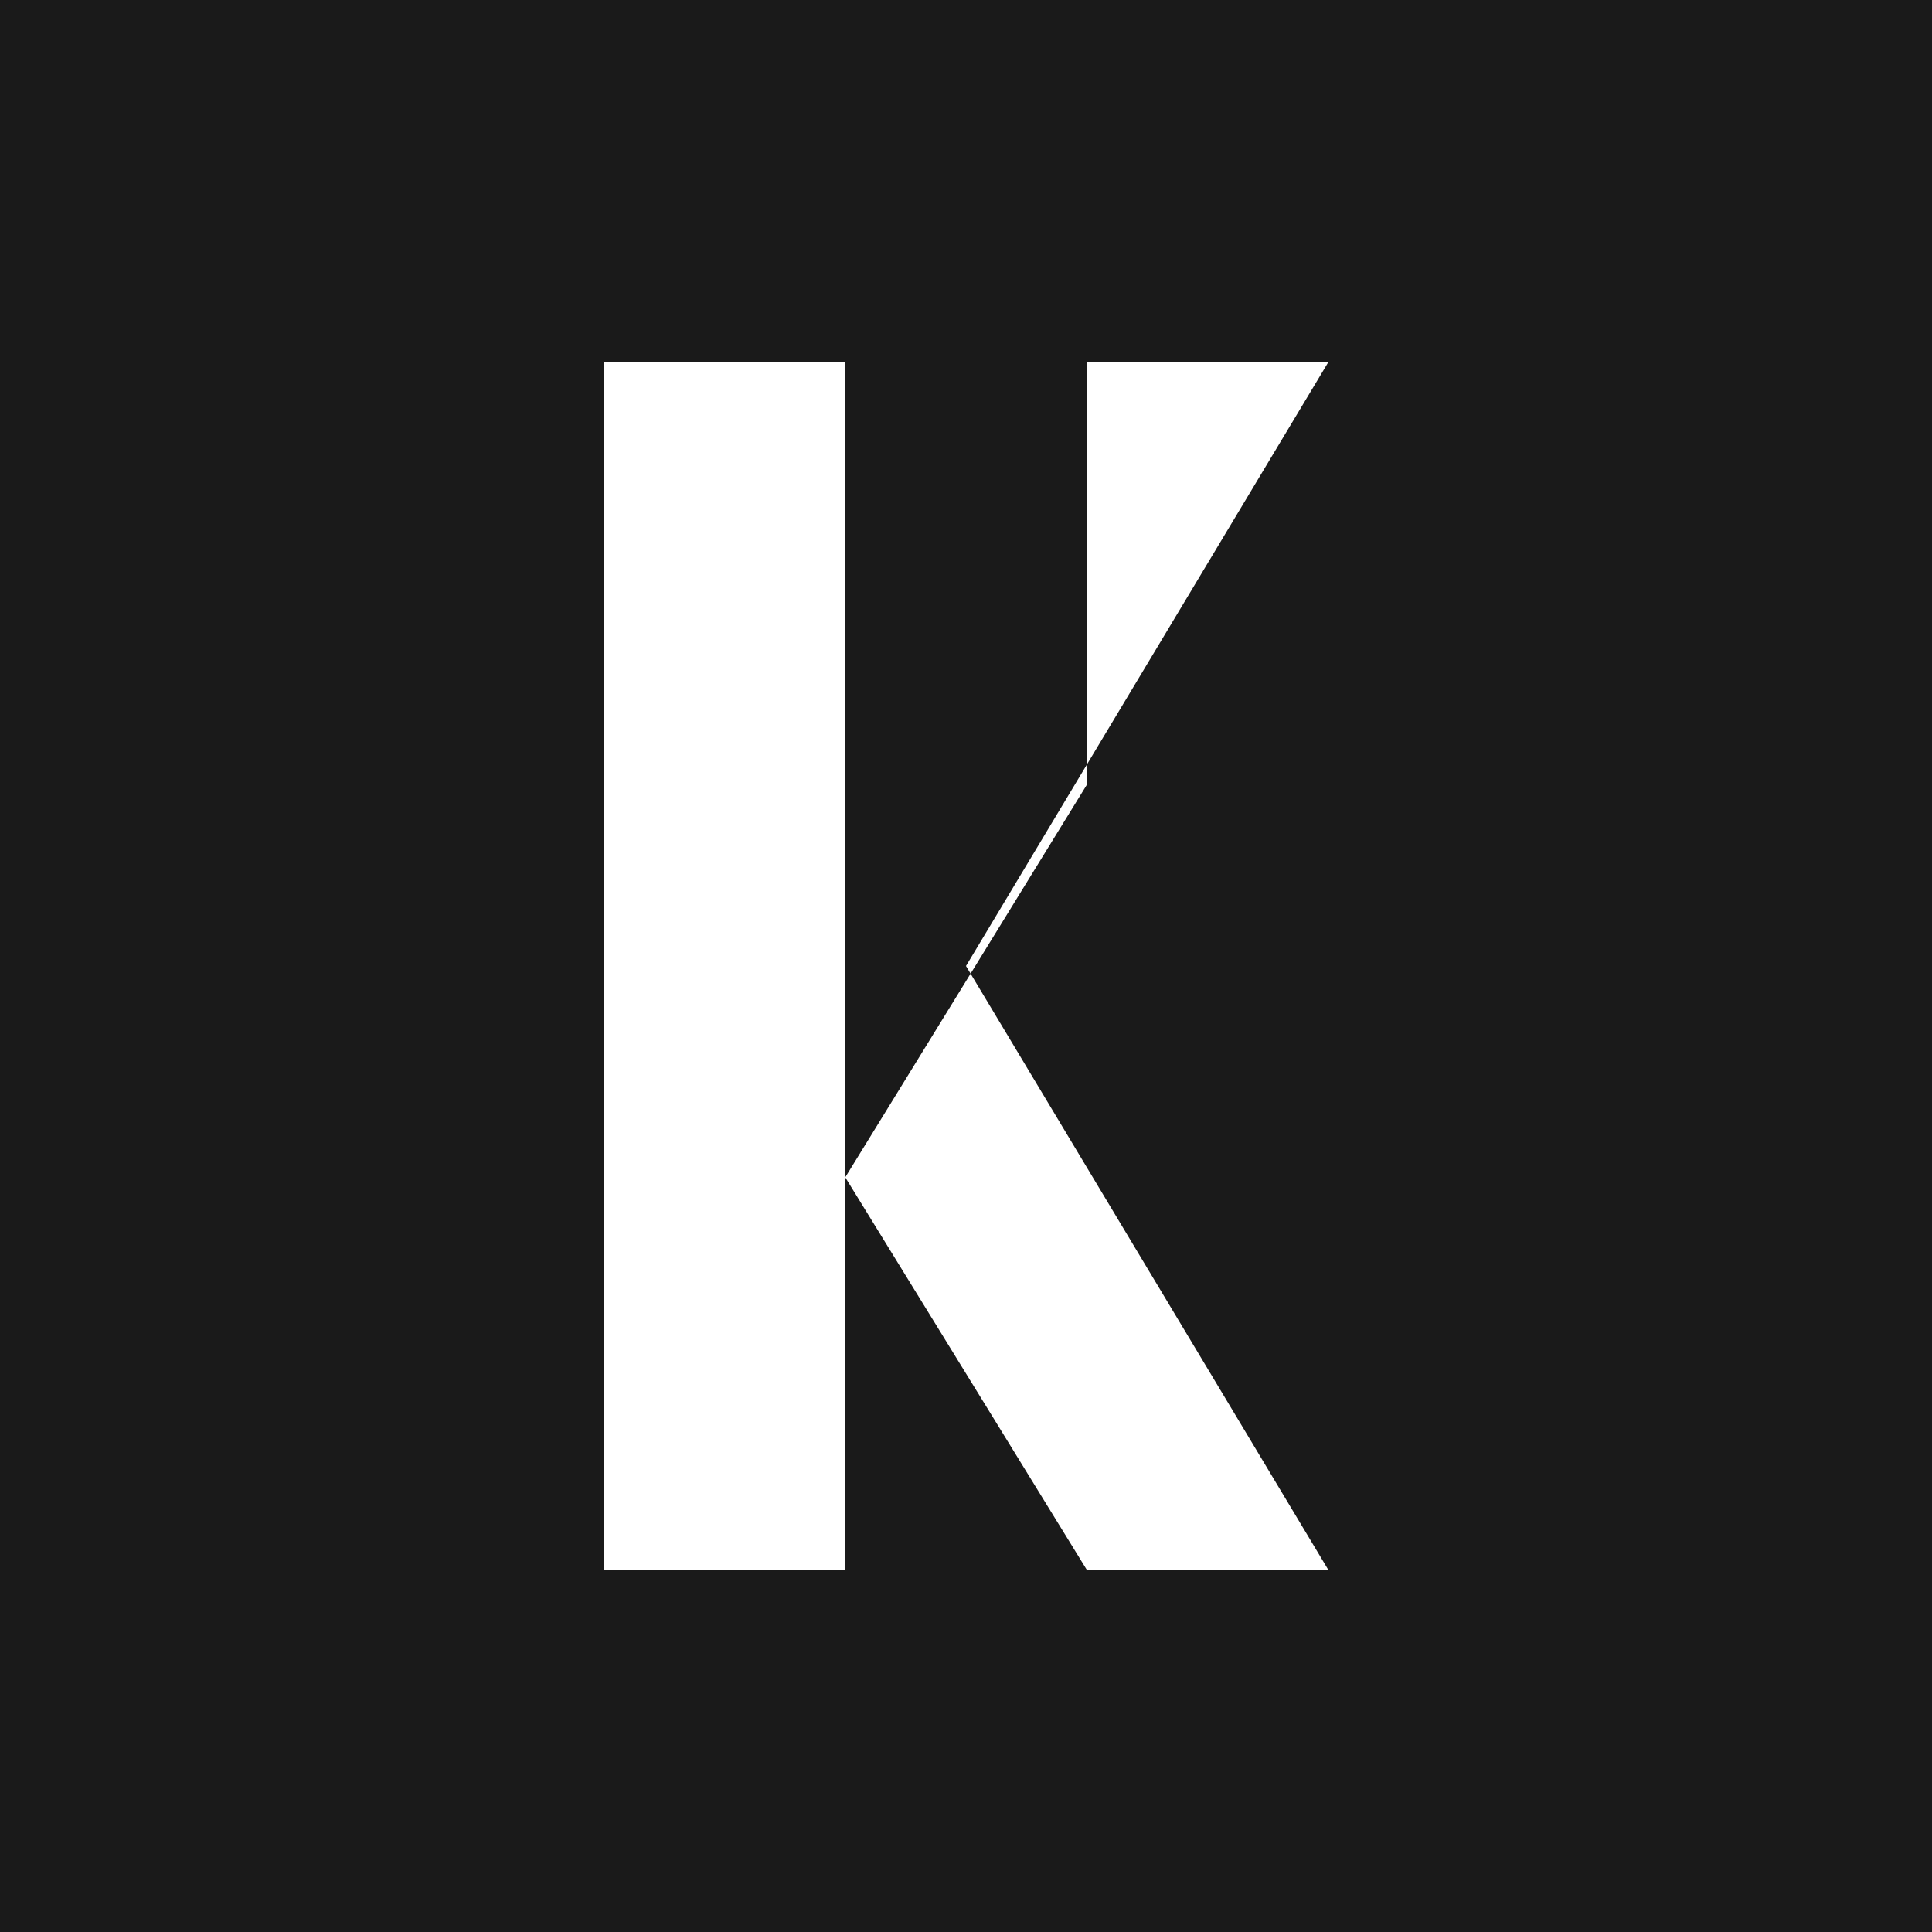 <?xml version="1.0" encoding="UTF-8"?>
<svg width="32" height="32" viewBox="0 0 32 32" xmlns="http://www.w3.org/2000/svg">
    <rect width="32" height="32" fill="#1a1a1a"/>
    <path d="M10 6h4v20h-4V6zm8 0h4l-6 10 6 10h-4l-4-6.5 4-6.5z" fill="#ffffff"/>
</svg> 